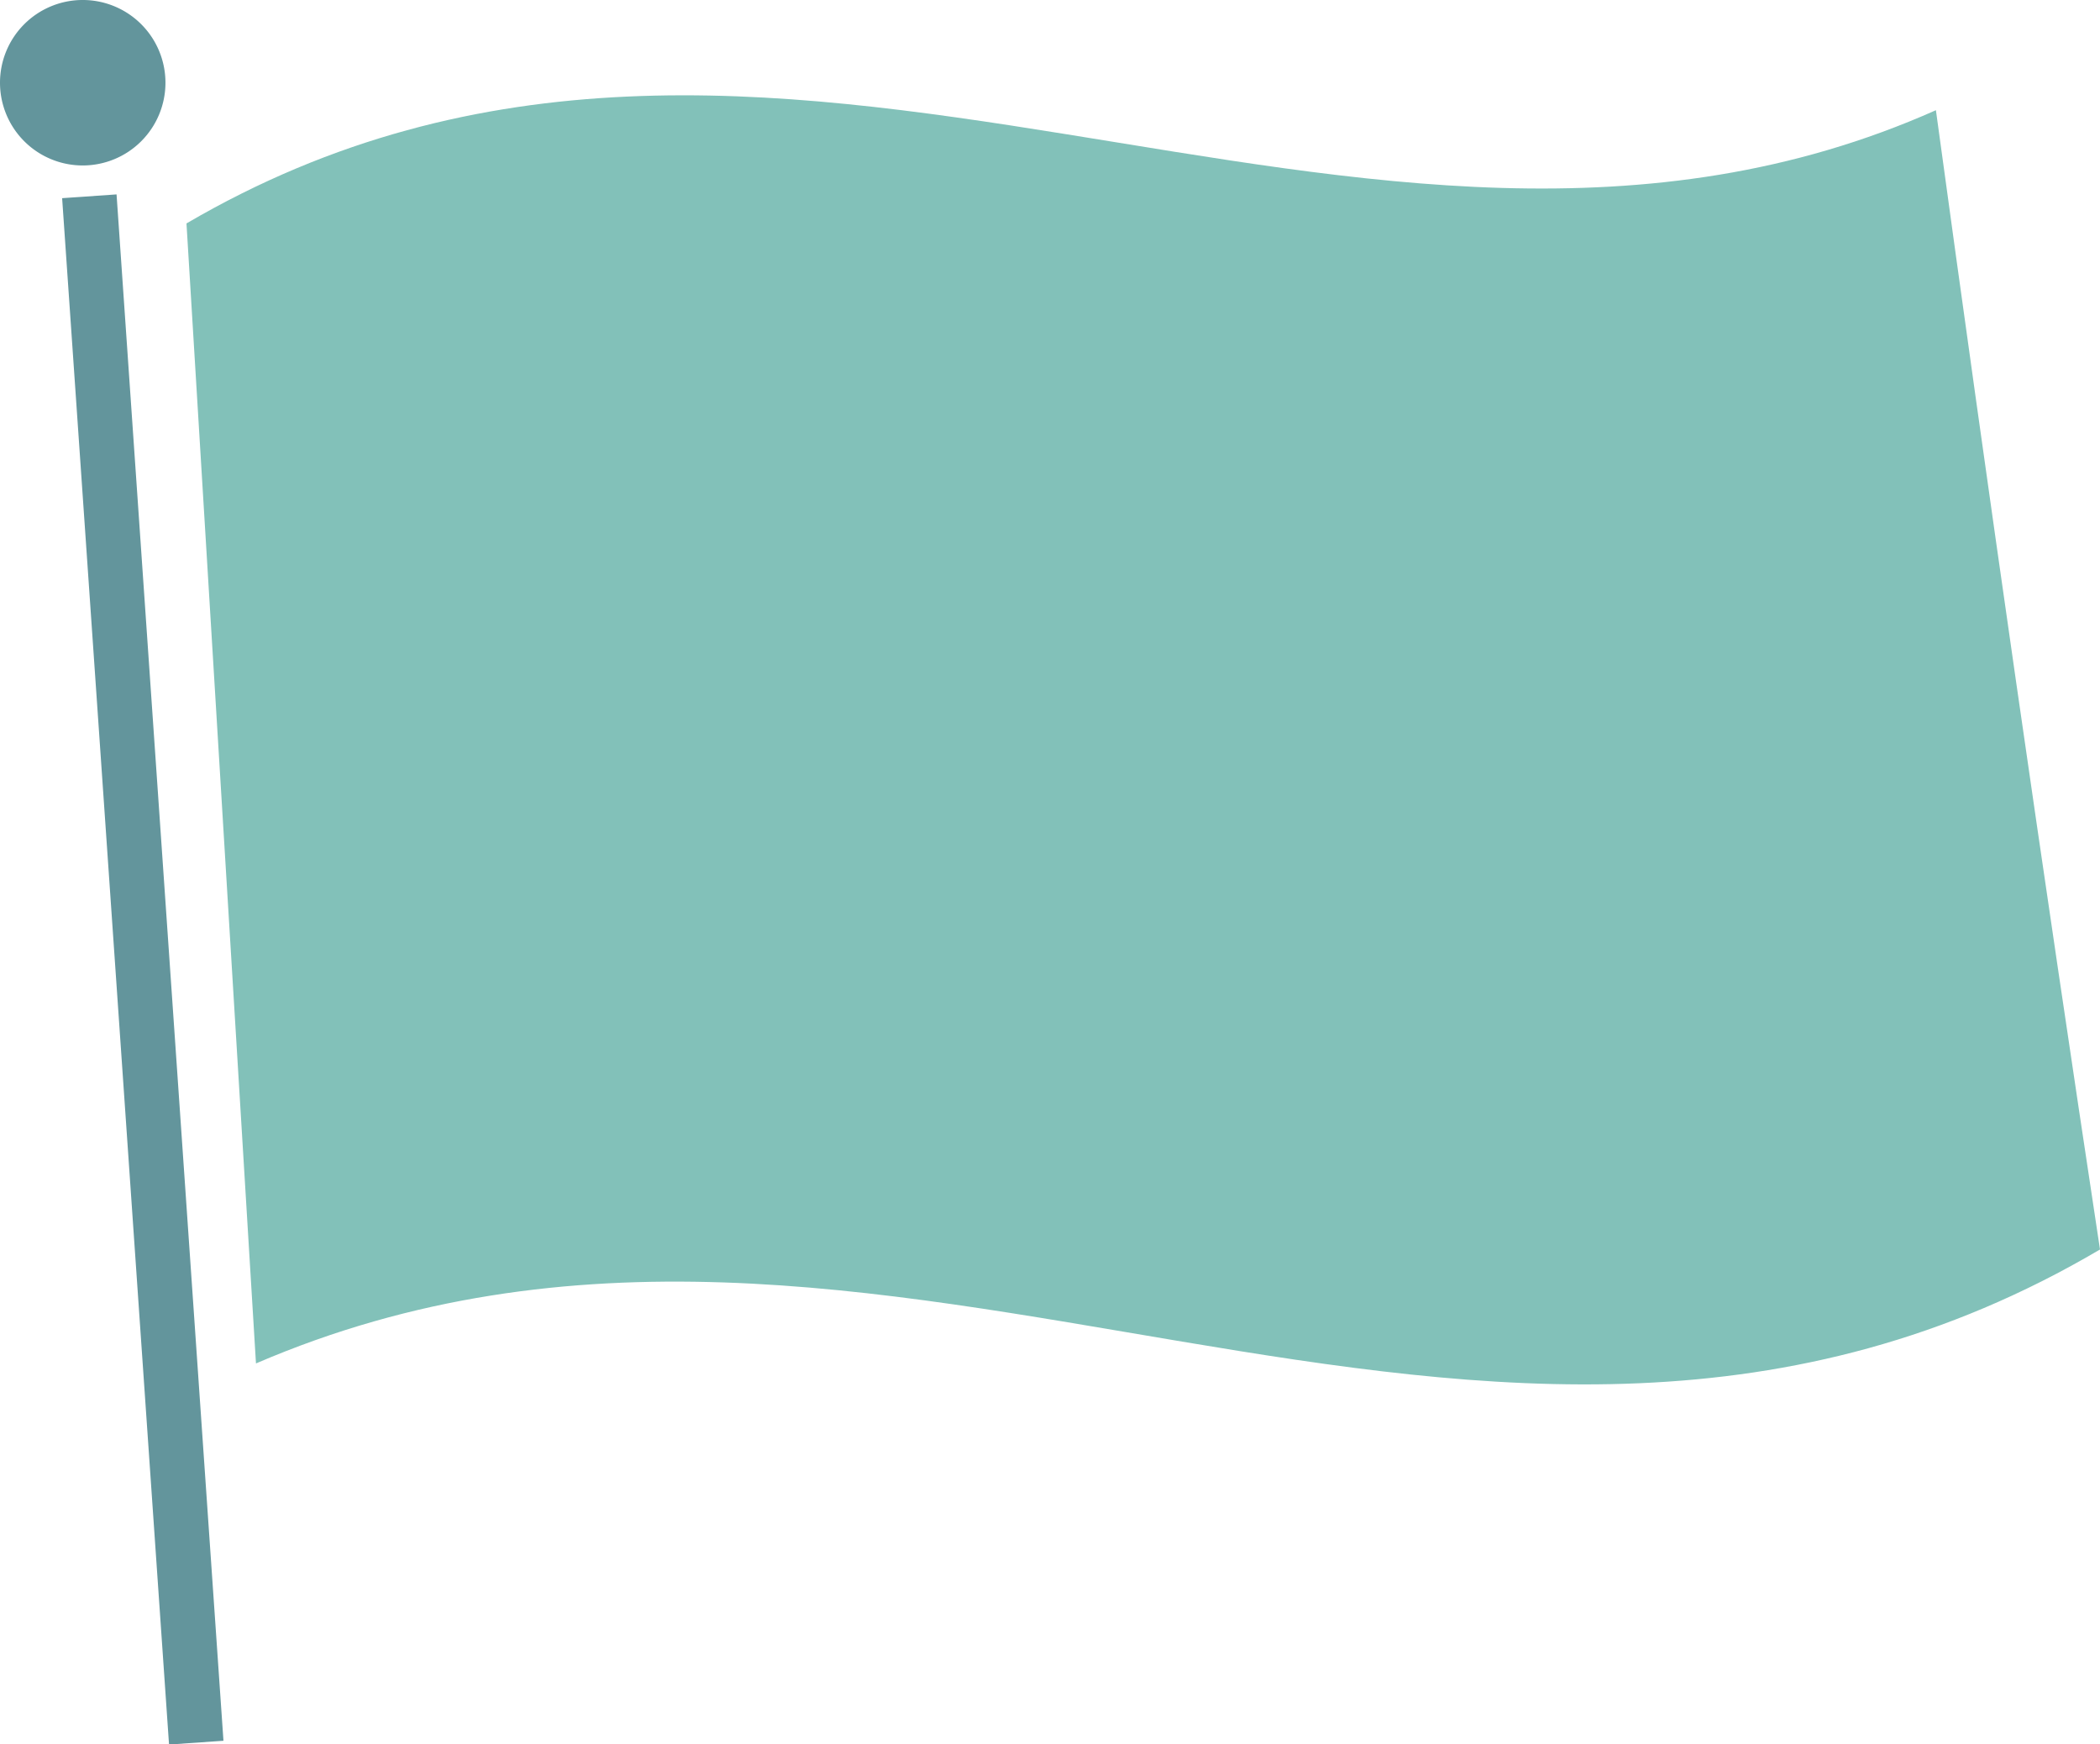 <svg xmlns="http://www.w3.org/2000/svg" xmlns:xlink="http://www.w3.org/1999/xlink" width="198" height="164.417" viewBox="0 0 198 164.417"><defs><clipPath id="a"><rect width="198" height="164.417" fill="none"/></clipPath></defs><g clip-path="url(#a)"><path d="M15.6,7.8A7.8,7.8,0,1,1,7.8,0a7.8,7.8,0,0,1,7.8,7.8" transform="translate(0 -0.001)" fill="#63959c"/><rect width="5.142" height="146.078" transform="matrix(0.998, -0.069, 0.069, 0.998, 5.858, 18.683)" fill="#63959c"/><path d="M190.429,113.929C131.971,148.378,76.074,99.064,16.564,124.672L10.011,17.195C65.519-15.278,120.5,30.762,174.958,6.52q7.4,54.181,15.471,107.409" transform="translate(7.571 3.869)" fill="#82c1b9"/></g></svg>